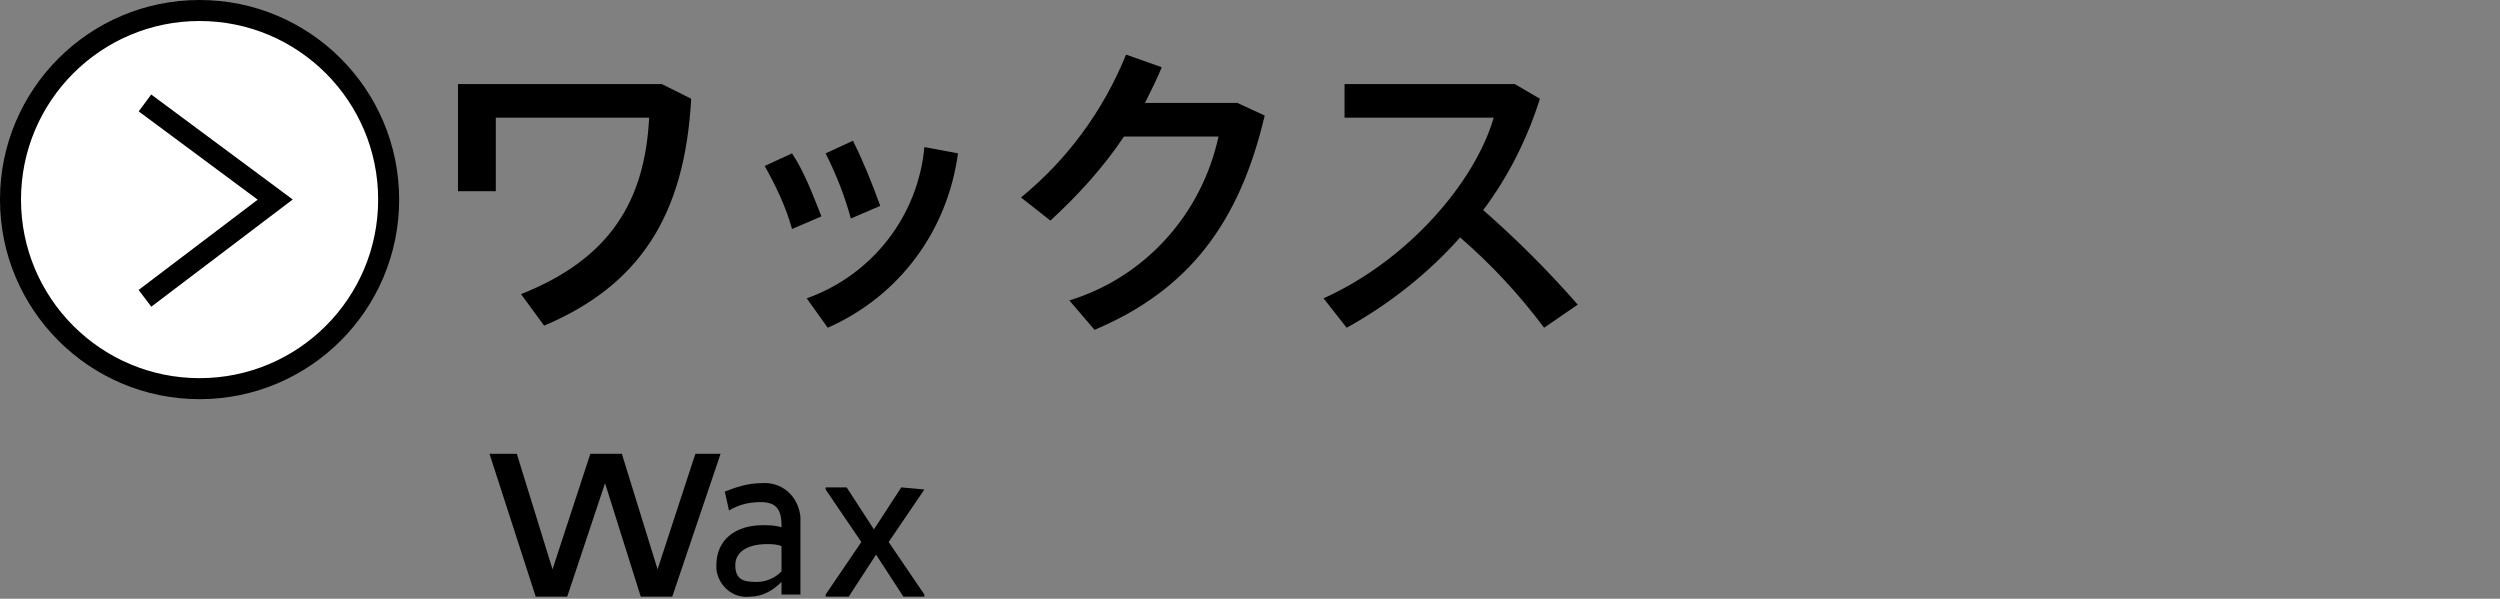 <?xml version="1.0" encoding="utf-8"?>
<!-- Generator: Adobe Illustrator 27.3.1, SVG Export Plug-In . SVG Version: 6.00 Build 0)  -->
<svg version="1.1" id="レイヤー_1のコピー" xmlns="http://www.w3.org/2000/svg" xmlns:xlink="http://www.w3.org/1999/xlink"
	 x="0px" y="0px" viewBox="0 0 119 28.5" style="enable-background:new 0 0 119 28.5;" xml:space="preserve">
<rect x="0" y="0" width="119" height="28.5" fill="#808080" stroke="none"/>
<style type="text/css">
	.st0{fill:#FFFFFF;stroke:#000000;}
	.st1{fill:none;stroke:#000000;}
</style>
<g id="レイヤー_2_00000099640131780795856400000016738737471868788359_">
	<g id="デザイン_00000138558393670731354930000017561771583594604733_">
		<circle class="st0" cx="9.5" cy="9.5" r="9"/>
		<polyline class="st1" points="6.9,4.9 13.1,9.5 6.9,14.2 		"/>
		<g>
			<path d="M32.9,4.7c-0.3,5.6-2.5,8.9-7,10.8l-1.1-1.5c4.3-1.7,5.9-4.5,6.1-8.4h-7.3v3.5h-1.8V4h9.7L32.9,4.7z"/>
			<path d="M37.7,7.3c0.6,0.9,1,2,1.4,3l-1.4,0.6c-0.3-1.1-0.8-2.1-1.3-3L37.7,7.3z M45.6,7.3c-0.5,3.7-2.8,6.8-6.2,8.3l-1-1.4
				c3.1-1.1,5.3-3.9,5.6-7.2L45.6,7.3z M40.6,6.7c0.5,1,0.9,2,1.3,3.1l-1.4,0.6c-0.3-1.1-0.7-2.1-1.2-3.1L40.6,6.7z"/>
			<path d="M58.9,4.9l1.3,0.6c-1.2,5.1-3.6,8.3-8.1,10.2l-1.2-1.4c3.6-1.1,6.3-4.1,7.1-7.8h-4.5c-1,1.5-2.2,2.8-3.5,4l-1.4-1.1
				c2.2-1.8,3.9-4.1,5-6.8l1.7,0.6c-0.2,0.5-0.5,1.1-0.8,1.7L58.9,4.9z"/>
			<path d="M75.1,14.5l-1.6,1.1c-1.2-1.6-2.5-3-4-4.3c-1.5,1.7-3.4,3.2-5.4,4.3l-1.1-1.4c4-1.8,7.2-5.5,8.1-8.6H64V4h8.1l1.2,0.7
				c-0.6,1.9-1.5,3.7-2.7,5.3C72.2,11.4,73.7,12.9,75.1,14.5z"/>
		</g>
		<g>
			<path d="M34.3,21.6L32,28.4h-1.5L28.8,23L27,28.4h-1.5l-2.2-6.8h1.3l1.7,5.5l1.8-5.5h1.5l1.7,5.5l1.8-5.5H34.3z"/>
			<path d="M34.5,23.4c0.5-0.2,1.1-0.4,1.7-0.4c1-0.1,1.8,0.6,1.9,1.6c0,0.1,0,0.3,0,0.4v3.3h-0.9v-0.6c-0.4,0.4-0.9,0.7-1.5,0.7
				c-0.8,0.1-1.5-0.5-1.6-1.3c0-0.1,0-0.2,0-0.2c0-1.2,0.9-1.9,2.2-1.9c0.3,0,0.6,0,0.9,0.1v-0.1c0-0.8-0.3-1.1-1-1.1
				c-0.5,0-1,0.1-1.5,0.4L34.5,23.4z M36,27.7c0.5,0,0.9-0.2,1.2-0.5v-1.2c-0.2-0.1-0.5-0.1-0.7-0.1c-0.8,0-1.5,0.3-1.5,1
				S35.4,27.7,36,27.7z"/>
			<path d="M44,23.3l-1.7,2.5l1.7,2.5v0.1h-1l-1.3-2l-1.3,2h-1.1v-0.1l1.7-2.5l-1.7-2.5v-0.1h1l1.3,2l1.3-2L44,23.3L44,23.3z"/>
		</g>
	</g>
</g>
</svg>
